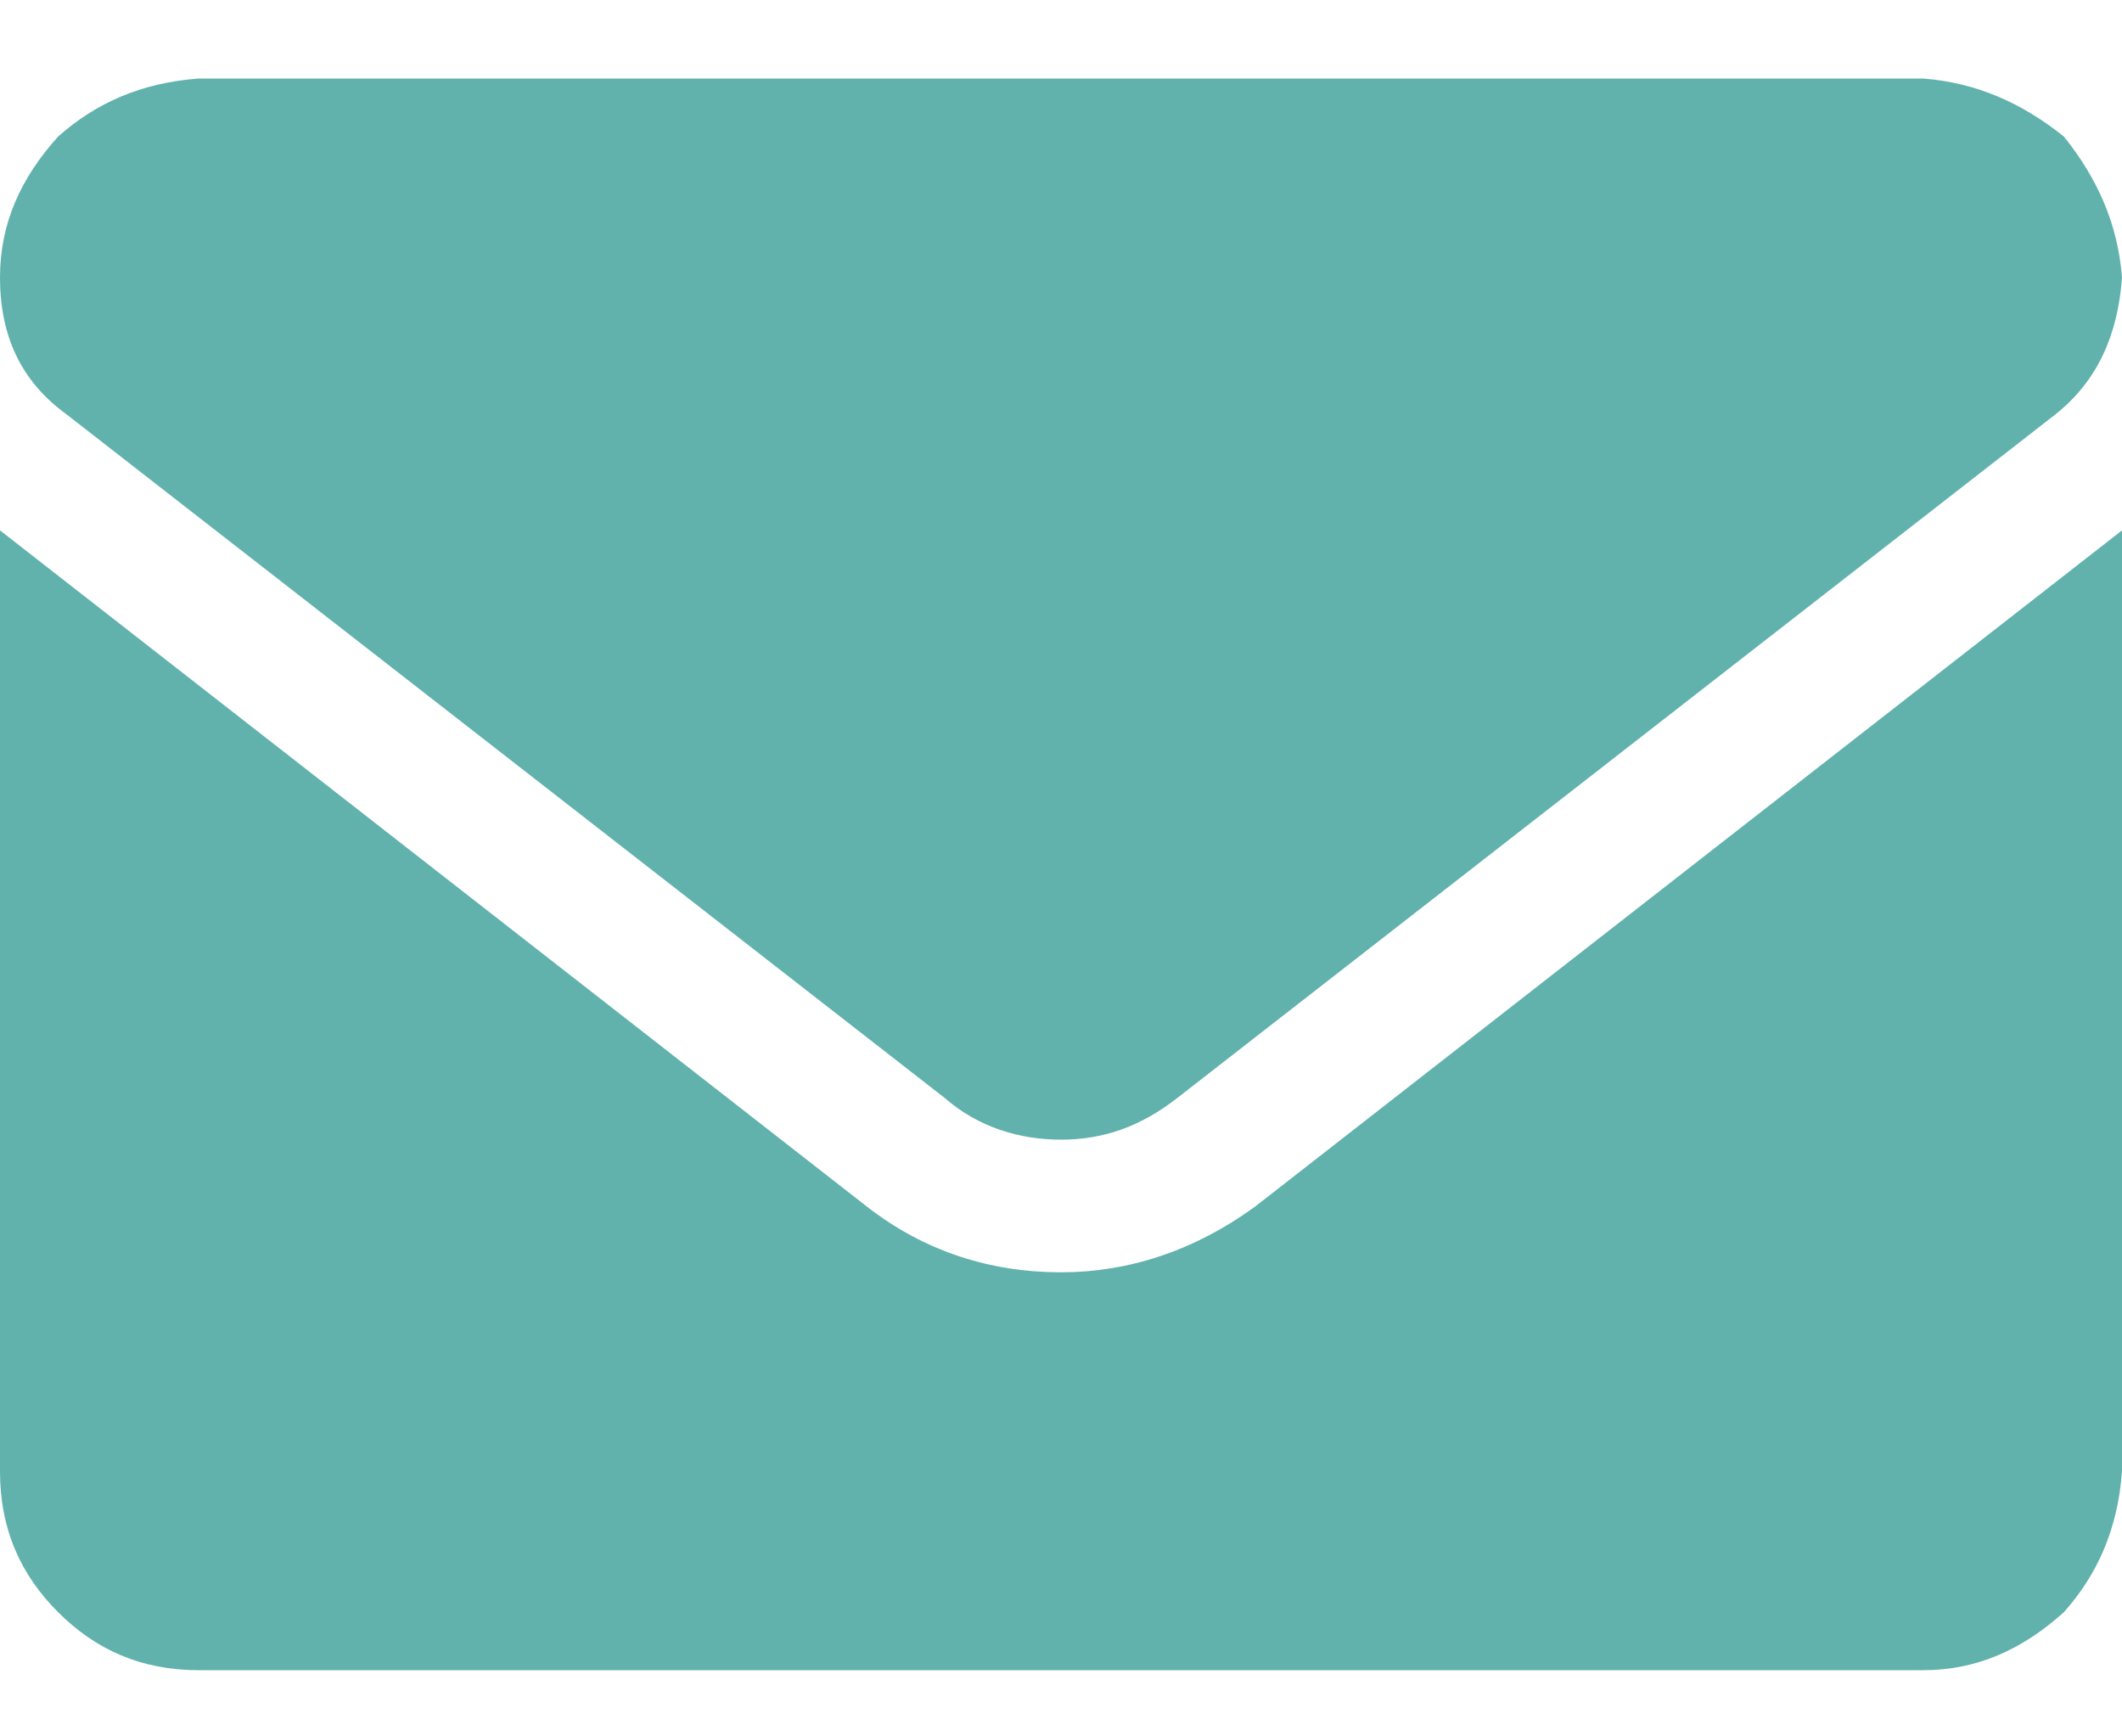 <svg xmlns:xlink="http://www.w3.org/1999/xlink" width="22" height="18" viewBox="0 0 22 18" fill="none" xmlns="http://www.w3.org/2000/svg">
                            <path d="M11 13.189C11.688 13.189 12.375 12.974 13.02 12.502L22 5.498V15.252C21.957 15.853 21.742 16.326 21.398 16.712C20.969 17.099 20.496 17.314 19.938 17.314H2.062C1.461 17.314 0.988 17.099 0.602 16.712C0.215 16.326 0 15.853 0 15.252V5.498L8.98 12.502C9.582 12.974 10.27 13.189 11 13.189ZM0.688 4.294C0.215 3.951 0 3.478 0 2.876C0 2.318 0.215 1.845 0.602 1.416C0.988 1.072 1.461 0.857 2.062 0.814H19.938C20.496 0.857 20.969 1.072 21.398 1.416C21.742 1.845 21.957 2.318 22 2.876C21.957 3.478 21.742 3.951 21.312 4.294L12.203 11.384C11.816 11.685 11.43 11.814 11 11.814C10.57 11.814 10.141 11.685 9.797 11.384L0.688 4.294Z" fill="#61B2AC"></path>
                        </svg>